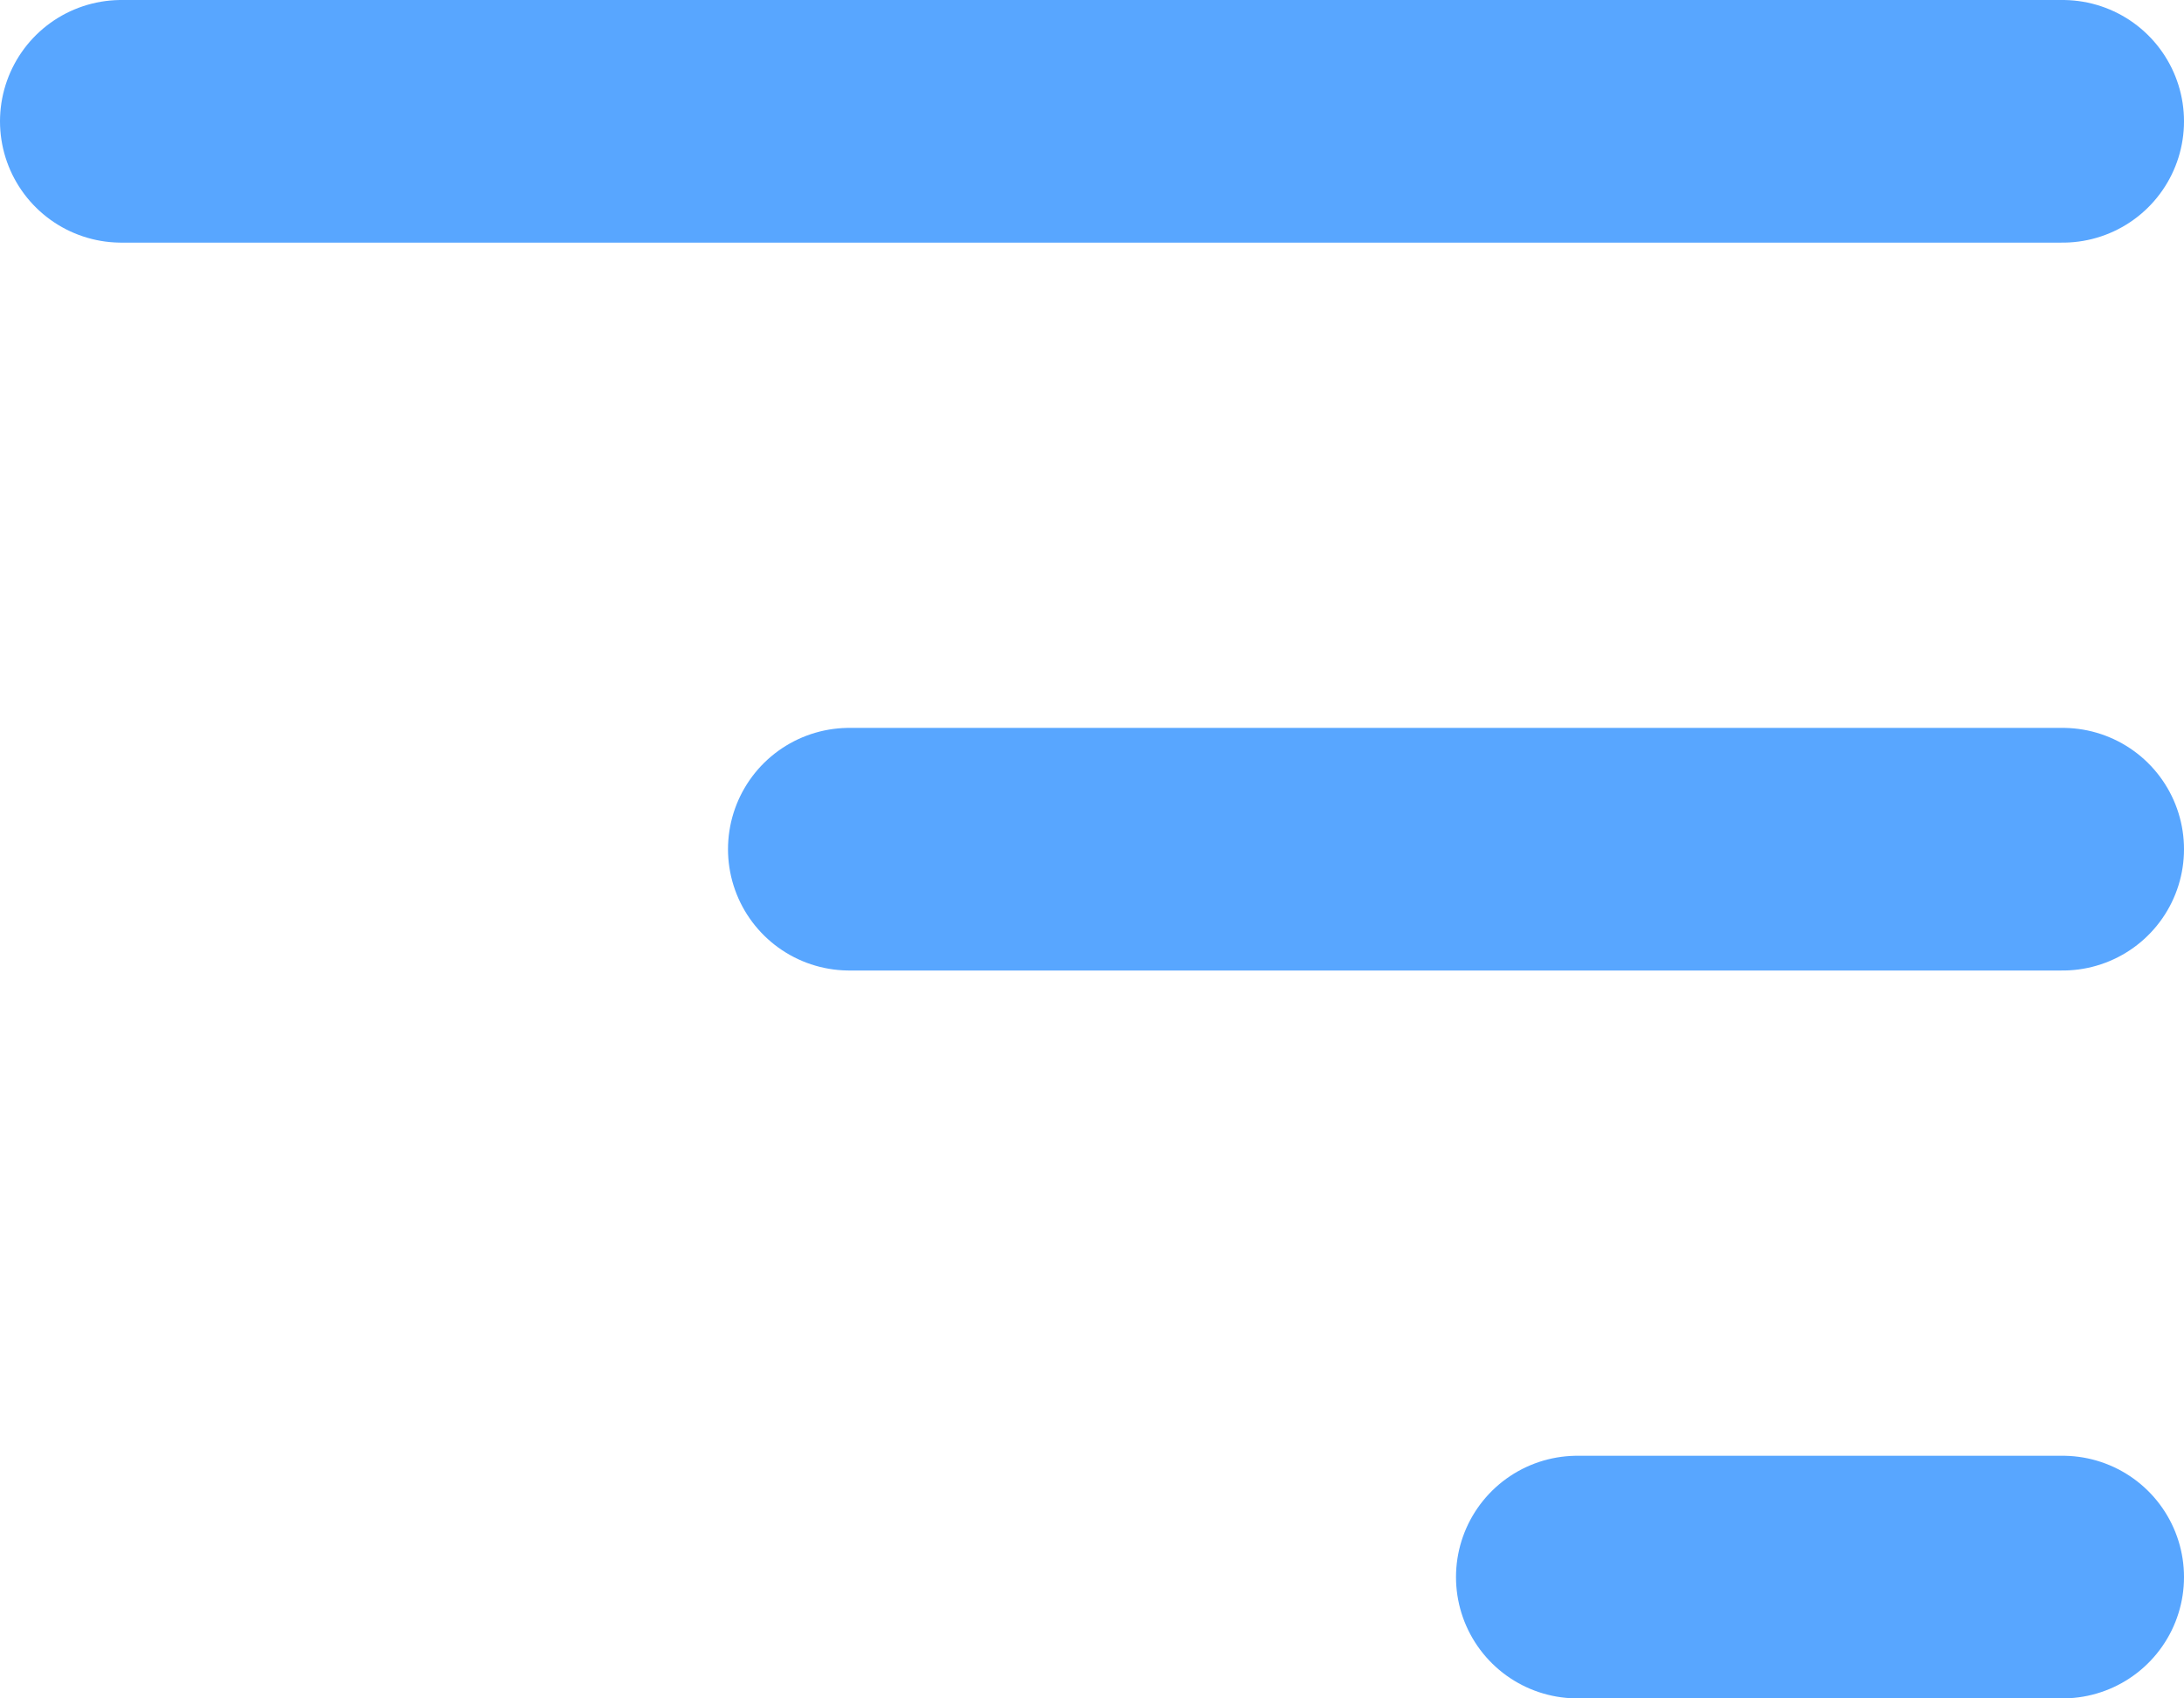 <svg width="18" height="14" viewBox="0 0 18 14" fill="none" xmlns="http://www.w3.org/2000/svg">
<path d="M17 1L1 1" stroke="#58A6FF" stroke-width="2" stroke-linecap="round" stroke-linejoin="round"/>
<path d="M17 7L7 7" stroke="#58A6FF" stroke-width="2" stroke-linecap="round" stroke-linejoin="round"/>
<path d="M17 13H13" stroke="#58A6FF" stroke-width="2" stroke-linecap="round" stroke-linejoin="round"/>
</svg>
